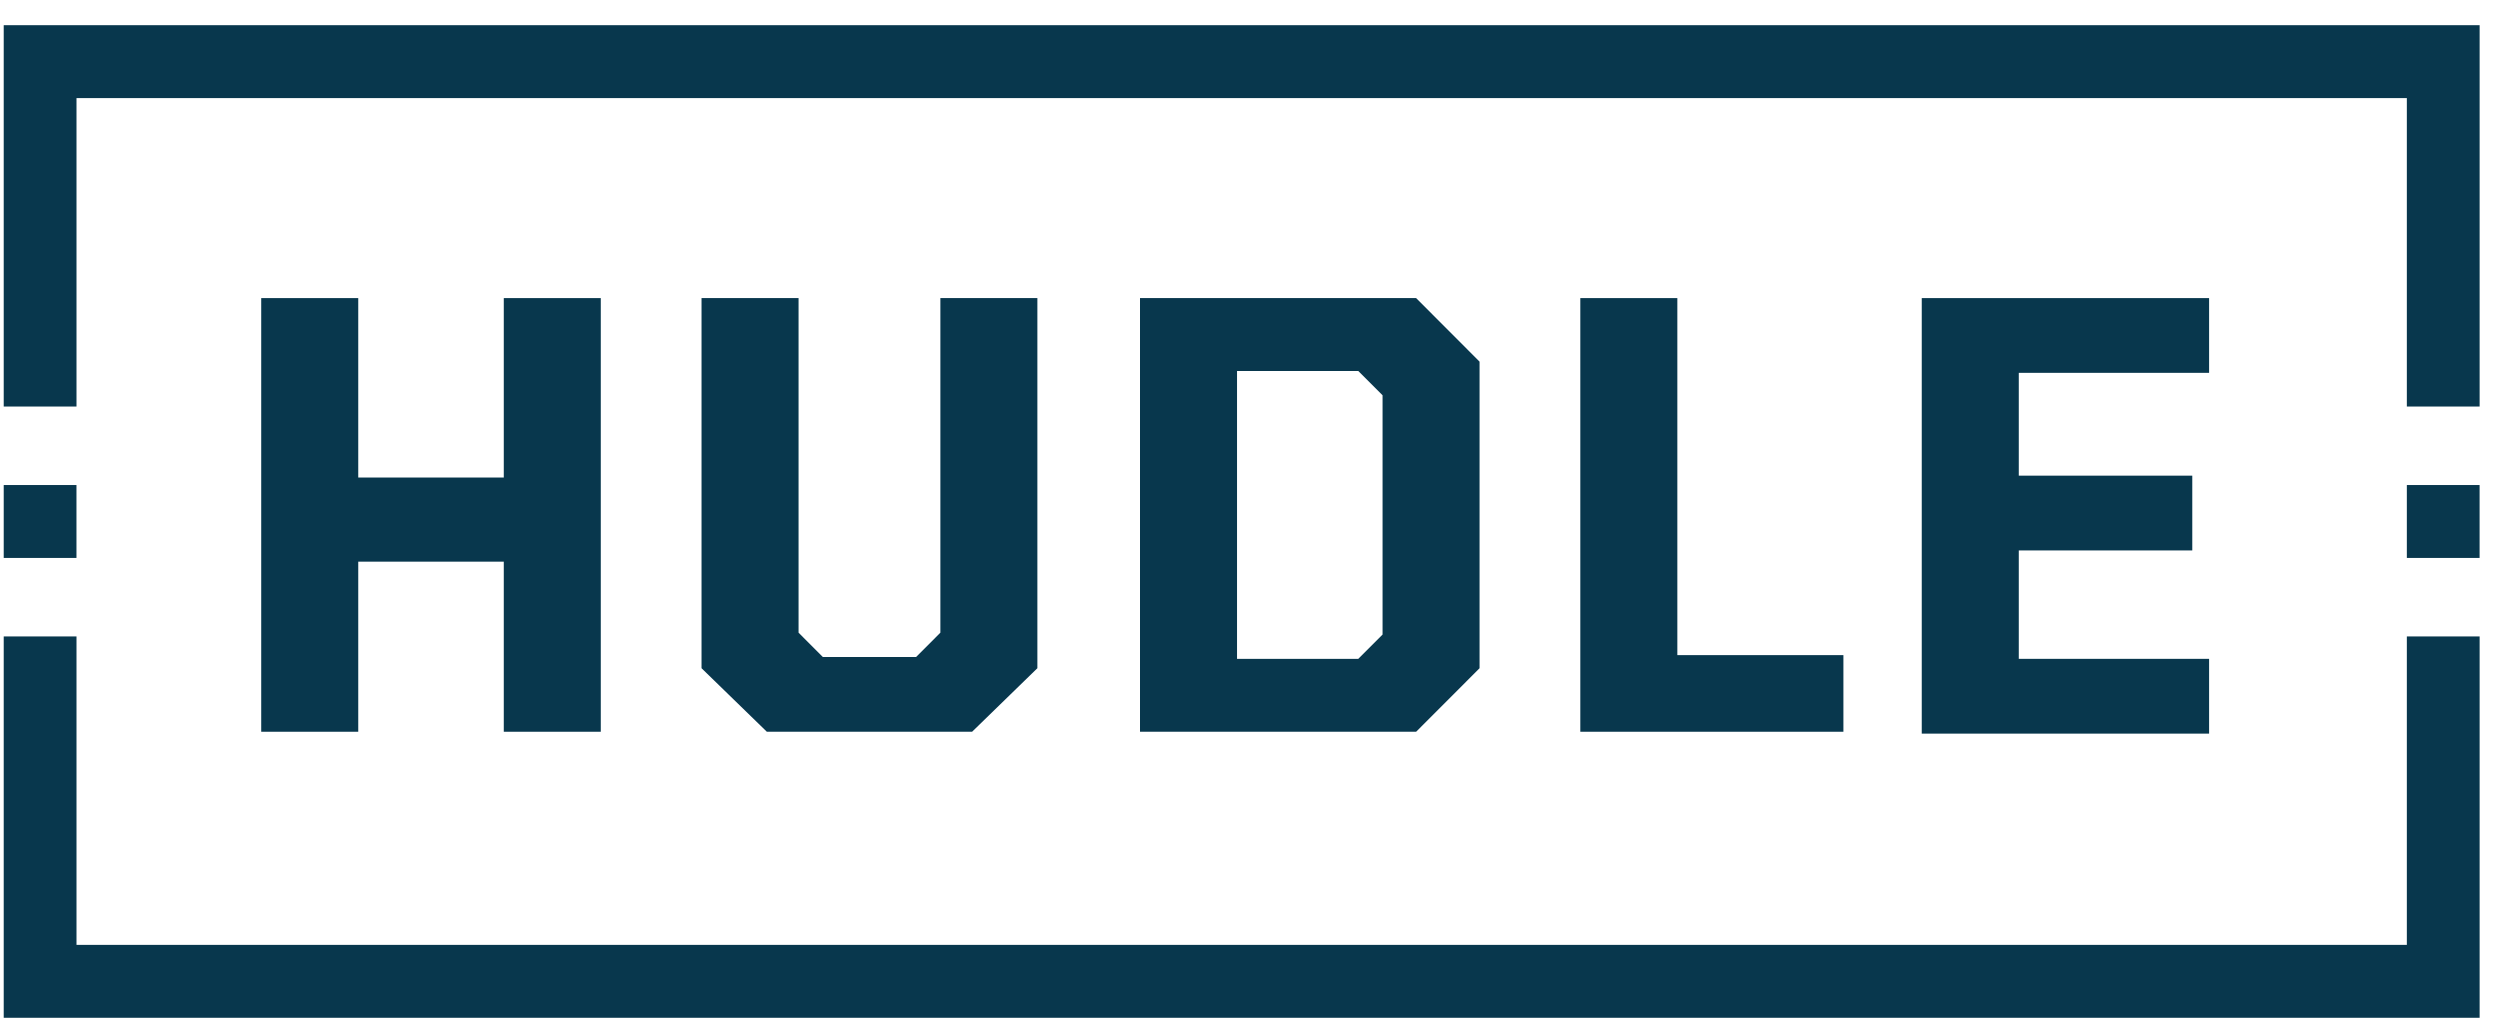 <?xml version="1.0" encoding="UTF-8"?>
<svg width="80px" height="33px" viewBox="0 0 80 33" version="1.1" xmlns="http://www.w3.org/2000/svg" xmlns:xlink="http://www.w3.org/1999/xlink">
    <!-- Generator: Sketch 51 (57462) - http://www.bohemiancoding.com/sketch -->
    <title>logo-navbar</title>
    <desc>Created with Sketch.</desc>
    <defs></defs>
    <g id="Page-1" stroke="none" stroke-width="1" fill="none" fill-rule="evenodd">
        <g id="logo-navbar" fill="#08374D">
            <g id="logo" transform="translate(0, 0.746)">
                <g id="Layer_1">
                    <g id="Group">
                        <g transform="translate(8.359, 8.374)" id="Shape">
                            <polygon points="0 0.419 3.105 0.419 3.105 6.161 7.762 6.161 7.762 0.419 10.866 0.419 10.866 14.296 7.762 14.296 7.762 8.853 3.105 8.853 3.105 14.296 0 14.296"></polygon>
                            <polygon points="14.09 12.263 14.09 0.419 17.195 0.419 17.195 11.126 17.971 11.904 20.956 11.904 21.733 11.126 21.733 0.419 24.837 0.419 24.837 12.263 22.748 14.296 16.18 14.296"></polygon>
                            <path d="M28.121,0.419 L36.957,0.419 L38.987,2.453 L38.987,12.263 L36.957,14.296 L28.121,14.296 L28.121,0.419 Z M35.106,11.963 L35.883,11.186 L35.883,3.529 L35.106,2.752 L31.226,2.752 L31.226,11.963 L35.106,11.963 Z"></path>
                            <polygon points="42.211 0.419 45.316 0.419 45.316 11.844 50.63 11.844 50.63 14.296 42.211 14.296"></polygon>
                            <polygon points="53.137 0.419 62.332 0.419 62.332 2.811 56.242 2.811 56.242 6.101 61.794 6.101 61.794 8.494 56.242 8.494 56.242 11.963 62.332 11.963 62.332 14.356 53.137 14.356"></polygon>
                        </g>
                        <g>
                            <polyline id="Shape" points="0.119 12.263 2.448 12.263 2.448 2.393 8.18 2.393 10.21 2.393 77.019 2.393 77.019 12.263 79.348 12.263 79.348 2.393 79.348 0.06 77.019 0.06 2.448 0.06 0.119 0.06 0.119 2.393 0.119 12.263"></polyline>
                            <polyline id="Shape" points="0.119 19.62 0.119 29.49 0.119 31.823 2.448 31.823 77.019 31.823 79.348 31.823 79.348 29.49 79.348 19.62 77.019 19.62 77.019 29.49 10.21 29.49 8.18 29.49 2.448 29.49 2.448 19.62 0.119 19.62"></polyline>
                            <rect id="Rectangle-path" x="0.119" y="14.775" width="2.328" height="2.333"></rect>
                            <rect id="Rectangle-path" x="77.019" y="14.775" width="2.328" height="2.333"></rect>
                        </g>
                    </g>
                </g>
            </g>
        </g>
    </g>
</svg>